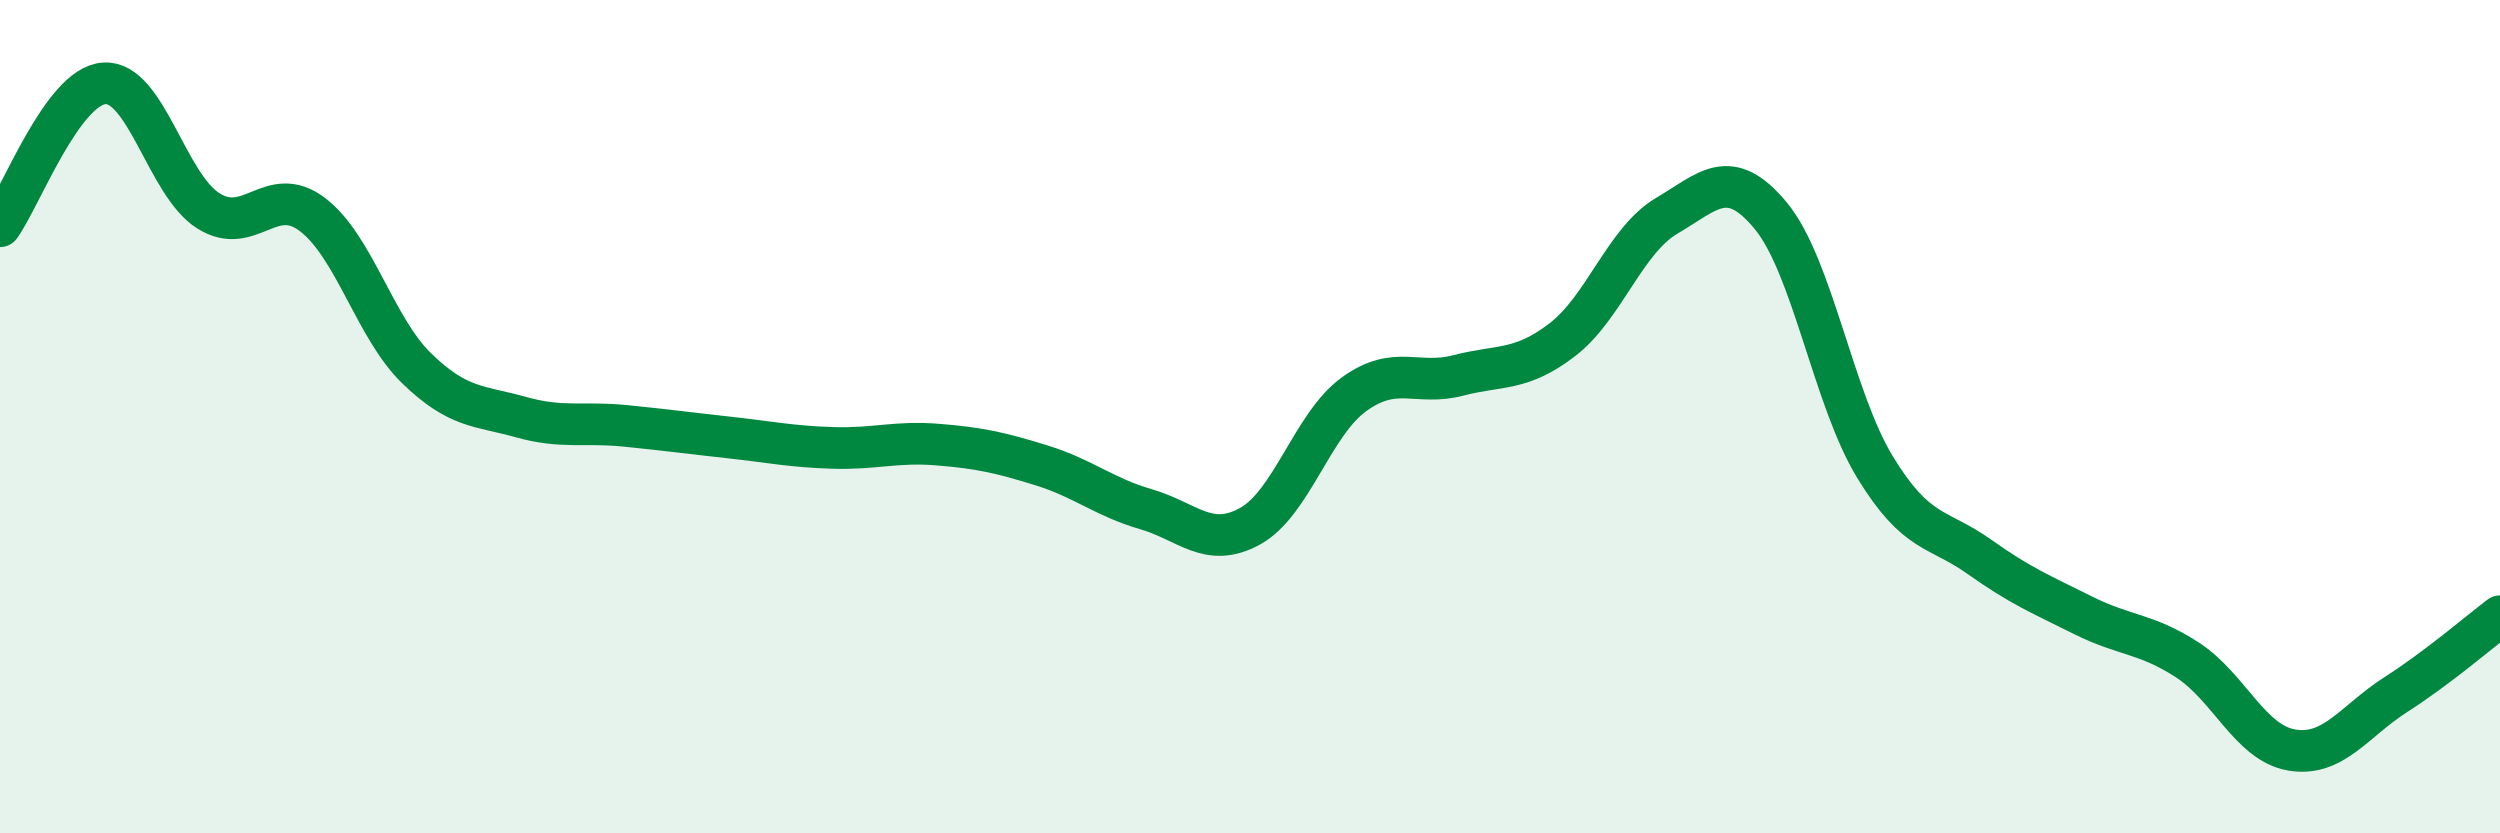 
    <svg width="60" height="20" viewBox="0 0 60 20" xmlns="http://www.w3.org/2000/svg">
      <path
        d="M 0,5.43 C 0.5,4.74 1.5,2.07 2.5,2 C 3.5,1.93 4,4.43 5,5.06 C 6,5.69 6.5,4.39 7.5,5.15 C 8.5,5.91 9,7.87 10,8.84 C 11,9.81 11.5,9.73 12.5,10.01 C 13.5,10.29 14,10.12 15,10.22 C 16,10.32 16.5,10.39 17.5,10.5 C 18.5,10.61 19,10.72 20,10.75 C 21,10.78 21.5,10.59 22.5,10.67 C 23.5,10.75 24,10.86 25,11.17 C 26,11.48 26.5,11.93 27.5,12.22 C 28.5,12.51 29,13.18 30,12.63 C 31,12.08 31.5,10.18 32.5,9.46 C 33.5,8.74 34,9.27 35,9.01 C 36,8.75 36.5,8.92 37.5,8.15 C 38.5,7.38 39,5.77 40,5.18 C 41,4.59 41.5,3.97 42.5,5.18 C 43.5,6.39 44,9.57 45,11.21 C 46,12.85 46.5,12.65 47.5,13.36 C 48.5,14.07 49,14.27 50,14.77 C 51,15.27 51.5,15.19 52.5,15.84 C 53.5,16.49 54,17.83 55,18 C 56,18.17 56.5,17.31 57.5,16.67 C 58.5,16.03 59.5,15.17 60,14.79L60 20L0 20Z"
        fill="#008740"
        opacity="0.1"
        stroke-linecap="round"
        stroke-linejoin="round"
      />
      <path
        d="M 0,5.43 C 0.5,4.74 1.5,2.07 2.5,2 C 3.5,1.93 4,4.43 5,5.06 C 6,5.69 6.5,4.39 7.5,5.15 C 8.5,5.91 9,7.87 10,8.84 C 11,9.81 11.5,9.73 12.5,10.01 C 13.5,10.29 14,10.12 15,10.22 C 16,10.32 16.5,10.39 17.5,10.5 C 18.5,10.61 19,10.72 20,10.75 C 21,10.78 21.5,10.59 22.5,10.67 C 23.5,10.75 24,10.86 25,11.17 C 26,11.48 26.5,11.93 27.5,12.22 C 28.5,12.51 29,13.18 30,12.63 C 31,12.08 31.5,10.18 32.5,9.46 C 33.5,8.74 34,9.27 35,9.01 C 36,8.75 36.5,8.92 37.5,8.15 C 38.5,7.38 39,5.77 40,5.18 C 41,4.59 41.5,3.97 42.5,5.18 C 43.5,6.39 44,9.57 45,11.21 C 46,12.85 46.5,12.65 47.5,13.36 C 48.5,14.07 49,14.27 50,14.77 C 51,15.27 51.5,15.19 52.5,15.84 C 53.5,16.49 54,17.83 55,18 C 56,18.17 56.5,17.31 57.5,16.67 C 58.5,16.03 59.5,15.17 60,14.79"
        stroke="#008740"
        stroke-width="1"
        fill="none"
        stroke-linecap="round"
        stroke-linejoin="round"
      />
    </svg>
  
